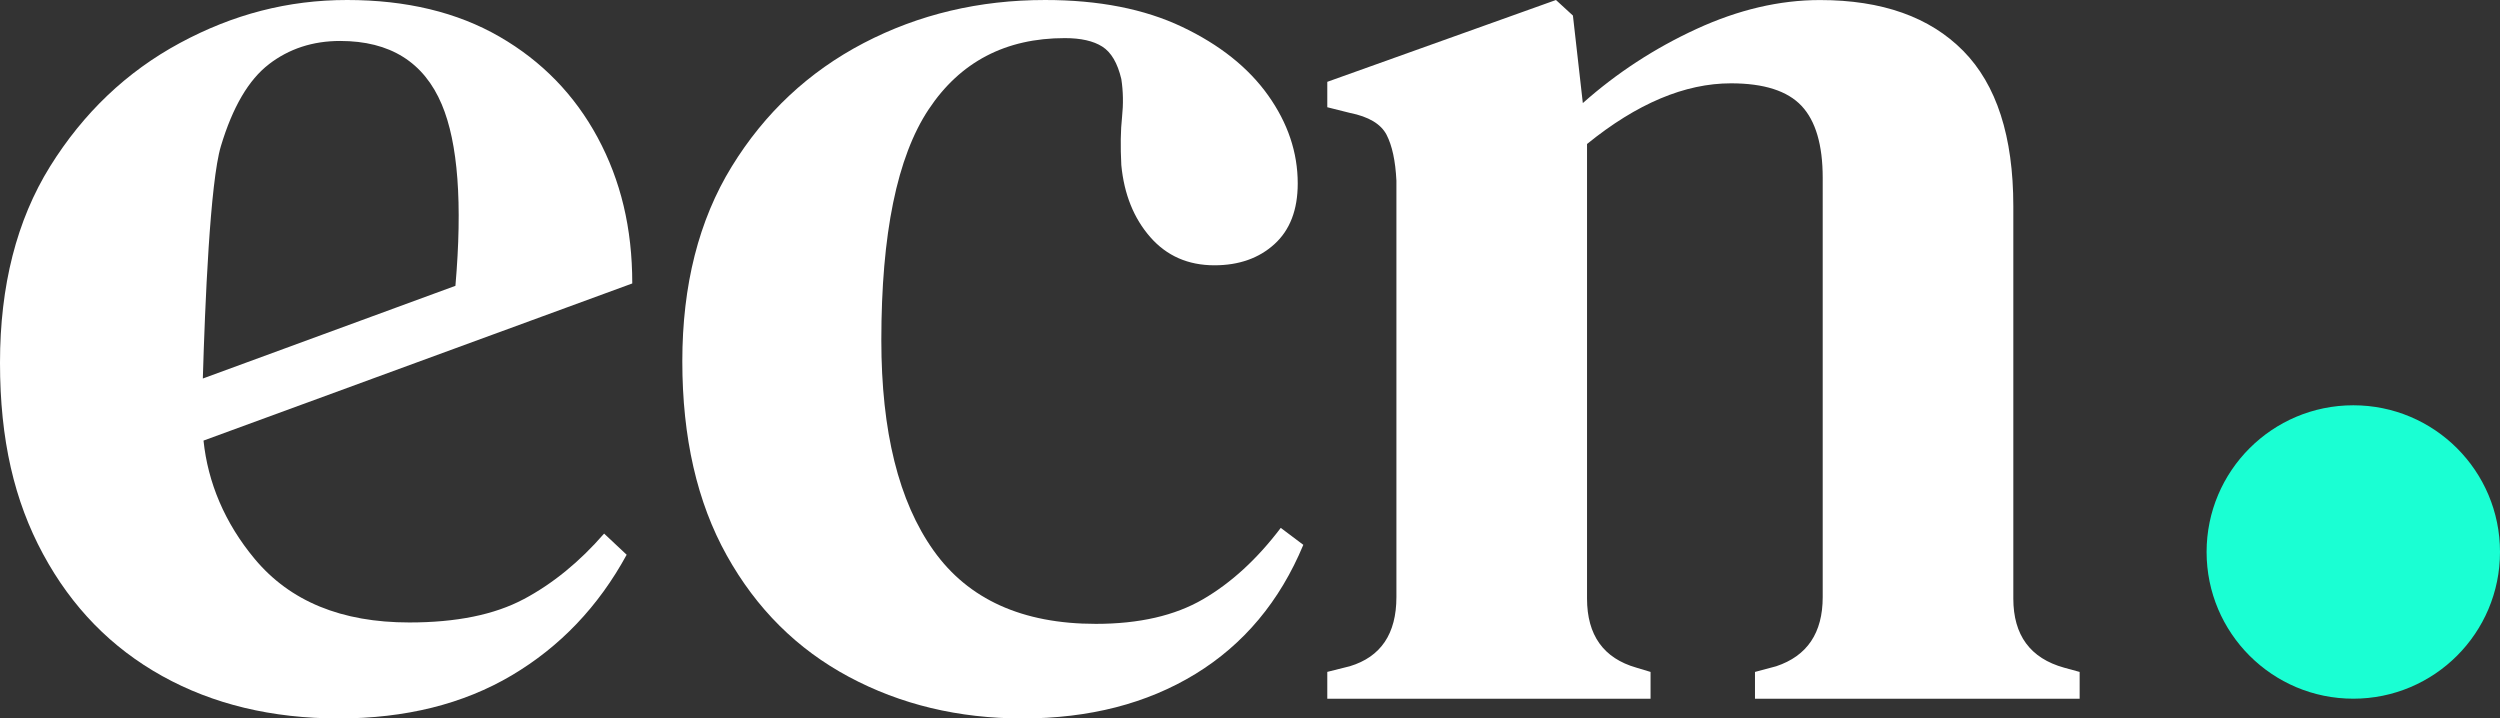 <?xml version="1.0" encoding="UTF-8"?>
<svg id="Calque_1" xmlns="http://www.w3.org/2000/svg" viewBox="0 0 517.54 148.73">
  <rect x="0" y="0" width="517.54" height="148.73" fill="#333333" stroke="none"/>
  <defs>
    <style>
      .cls-1 {
        fill: #fff;
      }

      .cls-2 {
        fill: #1affd3;
      }
    </style>
  </defs>
  <g>
    <path class="cls-1" d="M211.66,148.73c-13.25,0-25.23-2.88-35.94-8.62-10.72-5.74-19.14-14.12-25.27-25.13-6.14-11-9.2-24.4-9.2-40.18s3.41-29.22,10.23-40.32c6.82-11.1,15.93-19.62,27.32-25.57,11.4-5.94,23.91-8.91,37.55-8.91,11.1,0,20.55,1.85,28.34,5.55,7.79,3.7,13.73,8.43,17.82,14.17,4.09,5.75,6.14,11.83,6.14,18.26,0,5.46-1.61,9.64-4.82,12.56s-7.36,4.38-12.42,4.38c-5.46,0-9.89-1.95-13.29-5.84-3.41-3.9-5.41-8.86-5.99-14.9-.2-3.89-.15-7.2.15-9.93.29-2.73.24-5.36-.15-7.89-.78-3.31-2.1-5.55-3.95-6.72-1.85-1.17-4.43-1.75-7.74-1.75-12.27,0-21.67,4.92-28.2,14.76-6.53,9.84-9.79,25.76-9.79,47.77,0,18.9,3.6,33.41,10.81,43.54,7.2,10.13,18.41,15.19,33.6,15.19,8.96,0,16.36-1.7,22.21-5.11,5.84-3.4,11.2-8.33,16.07-14.76l4.67,3.51c-4.87,11.69-12.32,20.6-22.35,26.74-10.04,6.13-21.96,9.2-35.79,9.2Z"/>
    <path class="cls-1" d="M274.77,144.64v-5.55l4.67-1.17c6.43-1.95,9.64-6.72,9.64-14.32V37.4c-.2-4.09-.88-7.25-2.04-9.5-1.17-2.24-3.7-3.75-7.6-4.53l-4.67-1.17v-5.26L322.11,0l3.51,3.22,2.05,18.12c7.01-6.23,14.85-11.35,23.52-15.34,8.67-3.99,17.19-5.99,25.57-5.99,12.86,0,22.74,3.51,29.66,10.52,6.91,7.01,10.37,17.73,10.37,32.14v81.23c0,7.6,3.51,12.37,10.52,14.32l3.21.88v5.55h-67.21v-5.55l4.38-1.17c6.43-2.14,9.64-6.91,9.64-14.32V36.82c0-6.82-1.46-11.79-4.38-14.9-2.92-3.11-7.79-4.67-14.61-4.67-9.55,0-19.48,4.19-29.8,12.56v94.09c0,7.6,3.41,12.37,10.23,14.32l2.92.88v5.55h-66.91Z"/>
    <path class="cls-1" d="M108.4,124.04c-6.04,3.22-13.93,4.82-23.67,4.82-14.03,0-24.69-4.38-32-13.15-6.23-7.47-9.7-15.85-10.6-24.5l88.76-32.53c0-11.49-2.39-21.32-7.16-30.19-4.78-8.86-11.54-15.82-20.31-20.89-8.77-5.06-19.29-7.6-31.56-7.6s-23.62,2.97-34.63,8.91c-11.01,5.94-19.97,14.47-26.88,25.57C3.46,45.58,0,59.12,0,75.1s2.97,28.59,8.91,39.59c5.94,11.01,14.17,19.43,24.69,25.27,10.52,5.84,22.69,8.77,36.52,8.77s25.76-2.97,35.8-8.91c10.03-5.94,17.97-14.27,23.81-24.98l-4.67-4.38c-5.07,5.84-10.62,10.37-16.66,13.59ZM55.66,13.3c4.19-3.22,9.1-4.82,14.76-4.82,10.32,0,17.34,4.38,21.04,13.15,3.37,7.98,4.29,20.53,2.82,37.54l-52.29,19.19c.45-15.33,1.49-40.64,3.74-48.11,2.43-8.08,5.74-13.73,9.94-16.95Z"/>
  </g>
  <circle class="cls-2" cx="487.17" cy="114.27" r="30.37"/>
</svg>